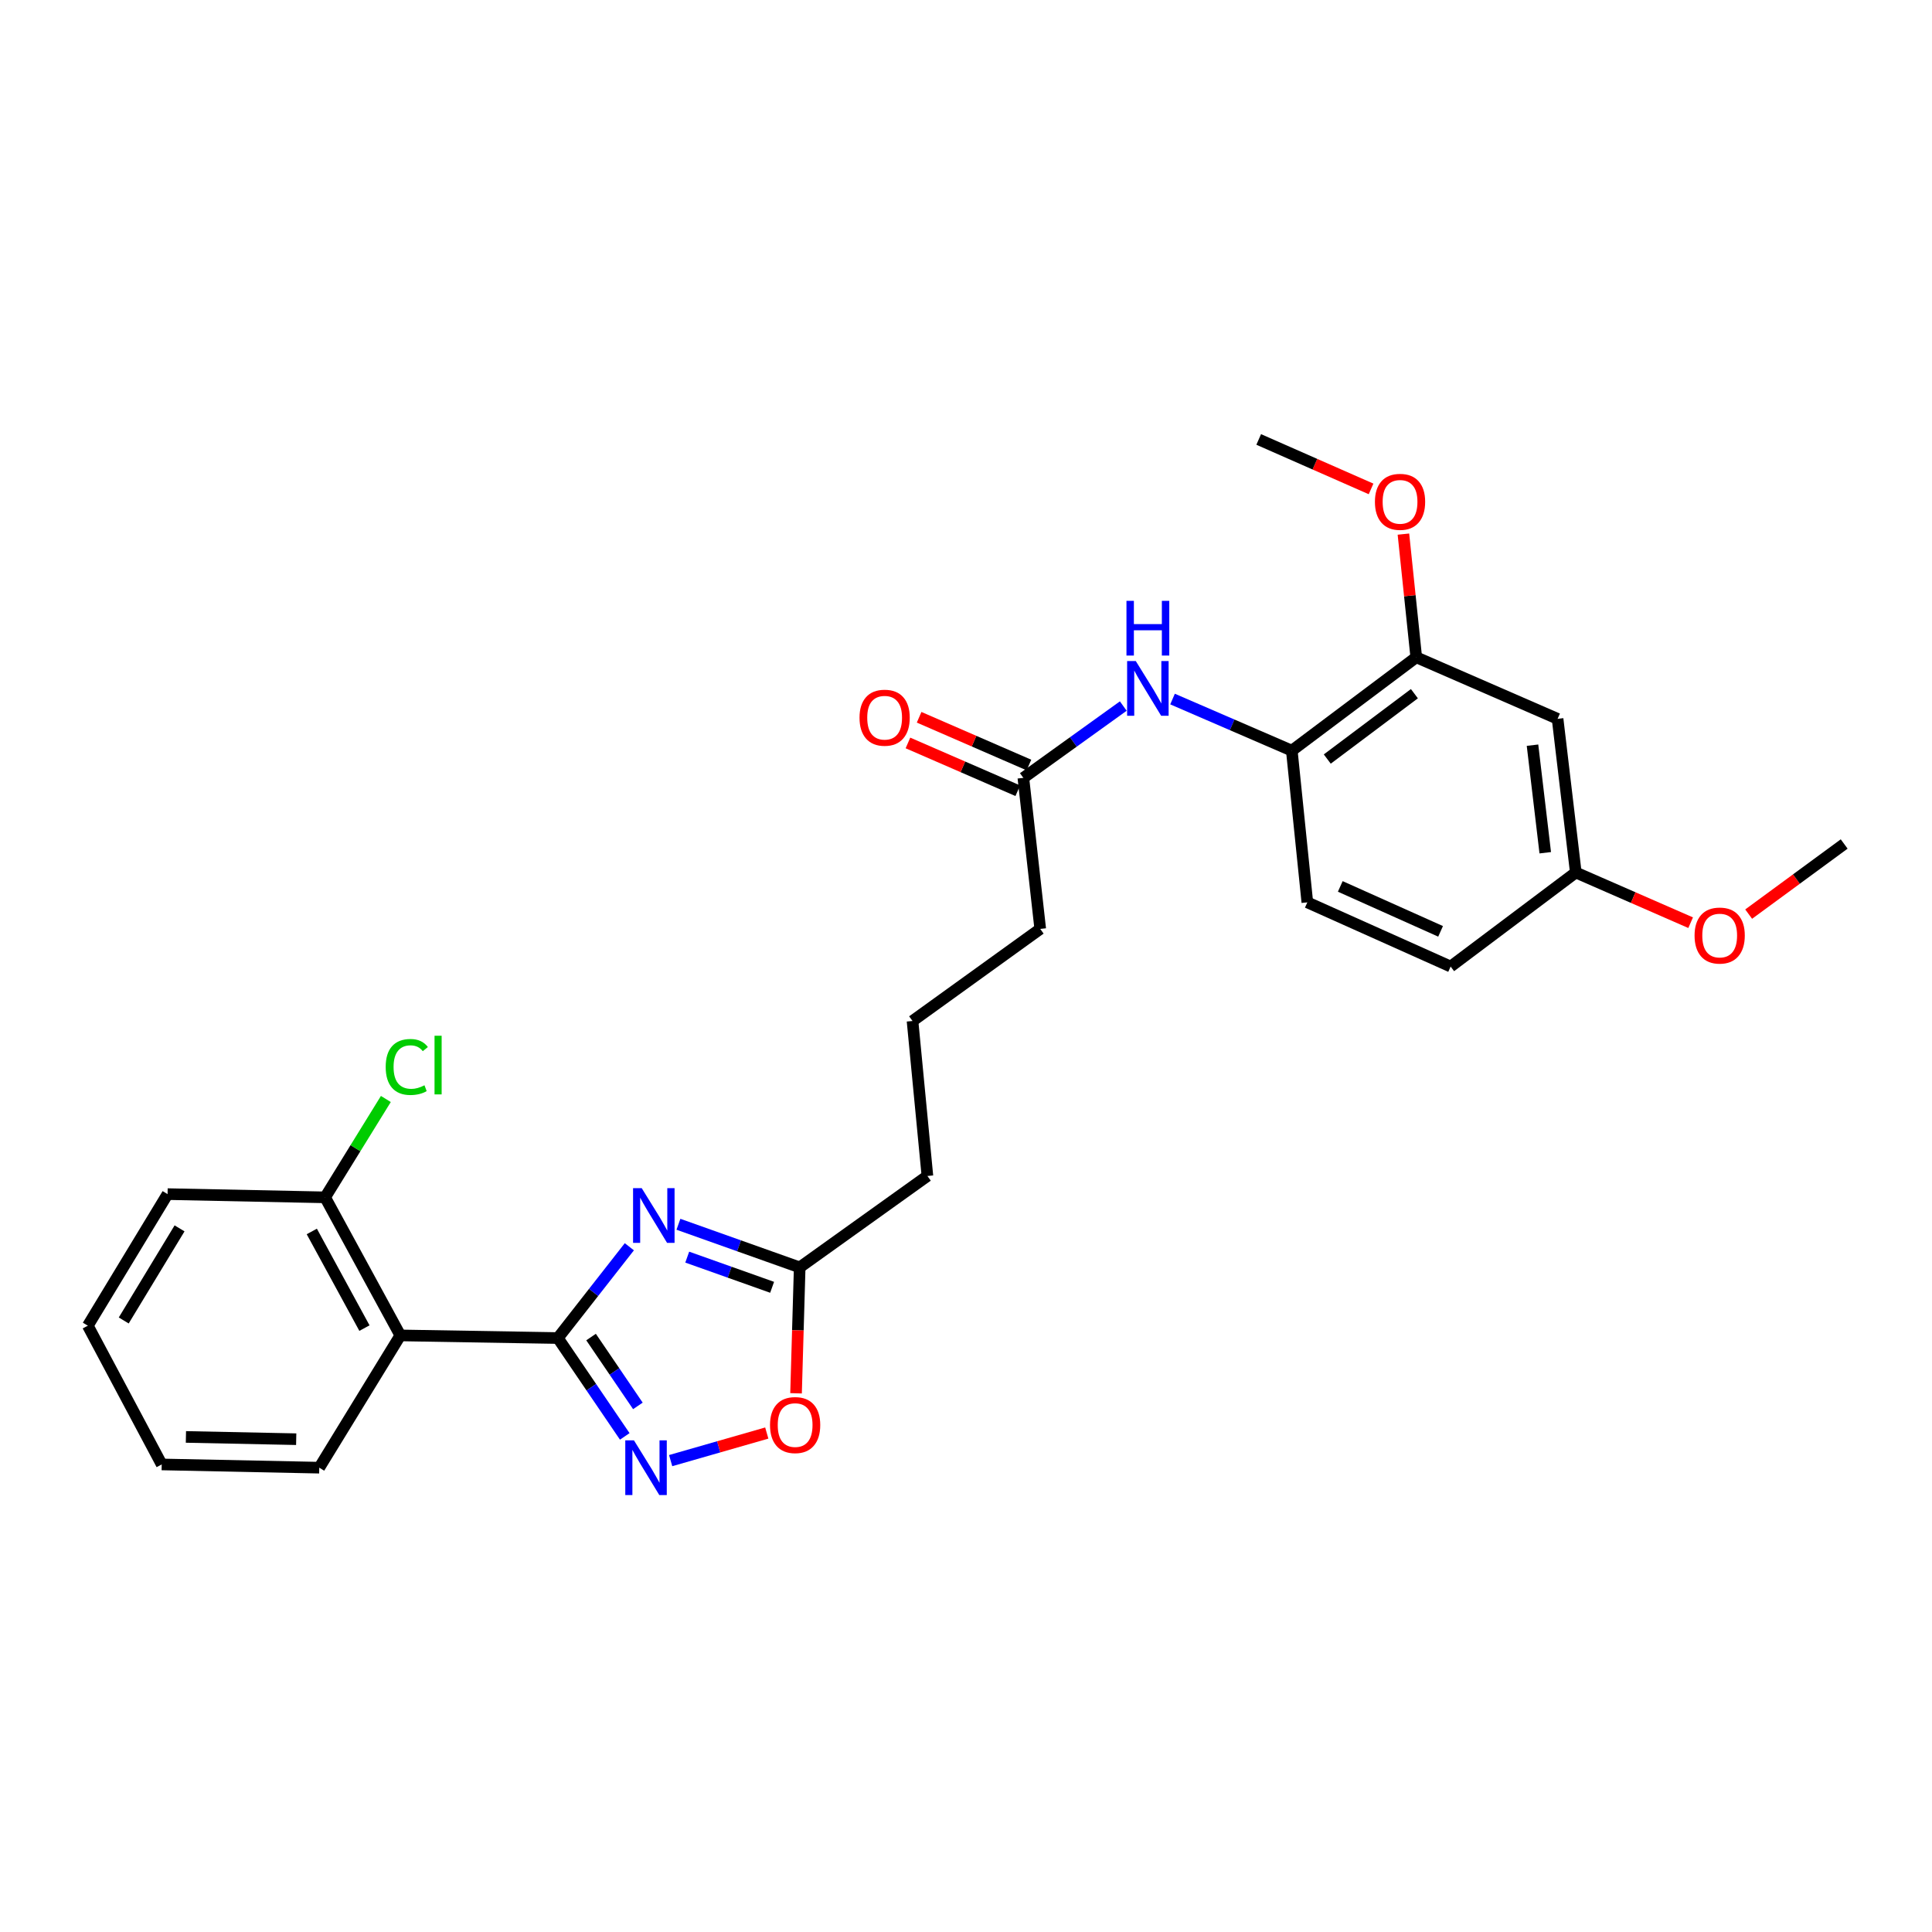 <?xml version='1.0' encoding='iso-8859-1'?>
<svg version='1.1' baseProfile='full'
              xmlns='http://www.w3.org/2000/svg'
                      xmlns:rdkit='http://www.rdkit.org/xml'
                      xmlns:xlink='http://www.w3.org/1999/xlink'
                  xml:space='preserve'
width='1000px' height='1000px' viewBox='0 0 1000 1000'>
<!-- END OF HEADER -->
<rect style='opacity:1.0;fill:#FFFFFF;stroke:none' width='1000' height='1000' x='0' y='0'> </rect>
<path class='bond-0' d='M 288.751,692.571 L 307.249,668.945' style='fill:none;fill-rule:evenodd;stroke:#000000;stroke-width:6px;stroke-linecap:butt;stroke-linejoin:miter;stroke-opacity:1' />
<path class='bond-0' d='M 307.249,668.945 L 325.748,645.319' style='fill:none;fill-rule:evenodd;stroke:#0000FF;stroke-width:6px;stroke-linecap:butt;stroke-linejoin:miter;stroke-opacity:1' />
<path class='bond-1' d='M 288.751,692.571 L 306.063,718.025' style='fill:none;fill-rule:evenodd;stroke:#000000;stroke-width:6px;stroke-linecap:butt;stroke-linejoin:miter;stroke-opacity:1' />
<path class='bond-1' d='M 306.063,718.025 L 323.375,743.48' style='fill:none;fill-rule:evenodd;stroke:#0000FF;stroke-width:6px;stroke-linecap:butt;stroke-linejoin:miter;stroke-opacity:1' />
<path class='bond-1' d='M 305.932,692.054 L 318.05,709.873' style='fill:none;fill-rule:evenodd;stroke:#000000;stroke-width:6px;stroke-linecap:butt;stroke-linejoin:miter;stroke-opacity:1' />
<path class='bond-1' d='M 318.05,709.873 L 330.169,727.691' style='fill:none;fill-rule:evenodd;stroke:#0000FF;stroke-width:6px;stroke-linecap:butt;stroke-linejoin:miter;stroke-opacity:1' />
<path class='bond-2' d='M 288.751,692.571 L 207.204,691.21' style='fill:none;fill-rule:evenodd;stroke:#000000;stroke-width:6px;stroke-linecap:butt;stroke-linejoin:miter;stroke-opacity:1' />
<path class='bond-3' d='M 351.155,633.677 L 382.537,644.837' style='fill:none;fill-rule:evenodd;stroke:#0000FF;stroke-width:6px;stroke-linecap:butt;stroke-linejoin:miter;stroke-opacity:1' />
<path class='bond-3' d='M 382.537,644.837 L 413.918,655.997' style='fill:none;fill-rule:evenodd;stroke:#000000;stroke-width:6px;stroke-linecap:butt;stroke-linejoin:miter;stroke-opacity:1' />
<path class='bond-3' d='M 355.712,650.684 L 377.679,658.496' style='fill:none;fill-rule:evenodd;stroke:#0000FF;stroke-width:6px;stroke-linecap:butt;stroke-linejoin:miter;stroke-opacity:1' />
<path class='bond-3' d='M 377.679,658.496 L 399.646,666.309' style='fill:none;fill-rule:evenodd;stroke:#000000;stroke-width:6px;stroke-linecap:butt;stroke-linejoin:miter;stroke-opacity:1' />
<path class='bond-4' d='M 347.132,756.012 L 372.008,748.875' style='fill:none;fill-rule:evenodd;stroke:#0000FF;stroke-width:6px;stroke-linecap:butt;stroke-linejoin:miter;stroke-opacity:1' />
<path class='bond-4' d='M 372.008,748.875 L 396.883,741.739' style='fill:none;fill-rule:evenodd;stroke:#FF0000;stroke-width:6px;stroke-linecap:butt;stroke-linejoin:miter;stroke-opacity:1' />
<path class='bond-10' d='M 207.204,691.21 L 168.279,619.746' style='fill:none;fill-rule:evenodd;stroke:#000000;stroke-width:6px;stroke-linecap:butt;stroke-linejoin:miter;stroke-opacity:1' />
<path class='bond-10' d='M 188.634,687.425 L 161.386,637.4' style='fill:none;fill-rule:evenodd;stroke:#000000;stroke-width:6px;stroke-linecap:butt;stroke-linejoin:miter;stroke-opacity:1' />
<path class='bond-17' d='M 207.204,691.21 L 165.25,759.669' style='fill:none;fill-rule:evenodd;stroke:#000000;stroke-width:6px;stroke-linecap:butt;stroke-linejoin:miter;stroke-opacity:1' />
<path class='bond-18' d='M 413.918,655.997 L 480.026,608.68' style='fill:none;fill-rule:evenodd;stroke:#000000;stroke-width:6px;stroke-linecap:butt;stroke-linejoin:miter;stroke-opacity:1' />
<path class='bond-27' d='M 413.918,655.997 L 412.975,688.583' style='fill:none;fill-rule:evenodd;stroke:#000000;stroke-width:6px;stroke-linecap:butt;stroke-linejoin:miter;stroke-opacity:1' />
<path class='bond-27' d='M 412.975,688.583 L 412.032,721.169' style='fill:none;fill-rule:evenodd;stroke:#FF0000;stroke-width:6px;stroke-linecap:butt;stroke-linejoin:miter;stroke-opacity:1' />
<path class='bond-5' d='M 581.411,365.452 L 555.549,384.039' style='fill:none;fill-rule:evenodd;stroke:#0000FF;stroke-width:6px;stroke-linecap:butt;stroke-linejoin:miter;stroke-opacity:1' />
<path class='bond-5' d='M 555.549,384.039 L 529.687,402.626' style='fill:none;fill-rule:evenodd;stroke:#000000;stroke-width:6px;stroke-linecap:butt;stroke-linejoin:miter;stroke-opacity:1' />
<path class='bond-6' d='M 606.905,361.83 L 637.77,375.181' style='fill:none;fill-rule:evenodd;stroke:#0000FF;stroke-width:6px;stroke-linecap:butt;stroke-linejoin:miter;stroke-opacity:1' />
<path class='bond-6' d='M 637.77,375.181 L 668.635,388.531' style='fill:none;fill-rule:evenodd;stroke:#000000;stroke-width:6px;stroke-linecap:butt;stroke-linejoin:miter;stroke-opacity:1' />
<path class='bond-7' d='M 668.635,388.531 L 733.051,340.207' style='fill:none;fill-rule:evenodd;stroke:#000000;stroke-width:6px;stroke-linecap:butt;stroke-linejoin:miter;stroke-opacity:1' />
<path class='bond-7' d='M 686.998,392.879 L 732.089,359.052' style='fill:none;fill-rule:evenodd;stroke:#000000;stroke-width:6px;stroke-linecap:butt;stroke-linejoin:miter;stroke-opacity:1' />
<path class='bond-12' d='M 668.635,388.531 L 676.673,467.058' style='fill:none;fill-rule:evenodd;stroke:#000000;stroke-width:6px;stroke-linecap:butt;stroke-linejoin:miter;stroke-opacity:1' />
<path class='bond-9' d='M 733.051,340.207 L 806.206,372.069' style='fill:none;fill-rule:evenodd;stroke:#000000;stroke-width:6px;stroke-linecap:butt;stroke-linejoin:miter;stroke-opacity:1' />
<path class='bond-16' d='M 733.051,340.207 L 729.73,308.329' style='fill:none;fill-rule:evenodd;stroke:#000000;stroke-width:6px;stroke-linecap:butt;stroke-linejoin:miter;stroke-opacity:1' />
<path class='bond-16' d='M 729.73,308.329 L 726.408,276.451' style='fill:none;fill-rule:evenodd;stroke:#FF0000;stroke-width:6px;stroke-linecap:butt;stroke-linejoin:miter;stroke-opacity:1' />
<path class='bond-8' d='M 529.687,402.626 L 538.426,480.806' style='fill:none;fill-rule:evenodd;stroke:#000000;stroke-width:6px;stroke-linecap:butt;stroke-linejoin:miter;stroke-opacity:1' />
<path class='bond-11' d='M 532.578,395.978 L 504.156,383.618' style='fill:none;fill-rule:evenodd;stroke:#000000;stroke-width:6px;stroke-linecap:butt;stroke-linejoin:miter;stroke-opacity:1' />
<path class='bond-11' d='M 504.156,383.618 L 475.734,371.258' style='fill:none;fill-rule:evenodd;stroke:#FF0000;stroke-width:6px;stroke-linecap:butt;stroke-linejoin:miter;stroke-opacity:1' />
<path class='bond-11' d='M 526.796,409.273 L 498.374,396.912' style='fill:none;fill-rule:evenodd;stroke:#000000;stroke-width:6px;stroke-linecap:butt;stroke-linejoin:miter;stroke-opacity:1' />
<path class='bond-11' d='M 498.374,396.912 L 469.952,384.552' style='fill:none;fill-rule:evenodd;stroke:#FF0000;stroke-width:6px;stroke-linecap:butt;stroke-linejoin:miter;stroke-opacity:1' />
<path class='bond-29' d='M 806.206,372.069 L 815.629,451.602' style='fill:none;fill-rule:evenodd;stroke:#000000;stroke-width:6px;stroke-linecap:butt;stroke-linejoin:miter;stroke-opacity:1' />
<path class='bond-29' d='M 793.223,385.704 L 799.819,441.378' style='fill:none;fill-rule:evenodd;stroke:#000000;stroke-width:6px;stroke-linecap:butt;stroke-linejoin:miter;stroke-opacity:1' />
<path class='bond-14' d='M 168.279,619.746 L 183.998,594.288' style='fill:none;fill-rule:evenodd;stroke:#000000;stroke-width:6px;stroke-linecap:butt;stroke-linejoin:miter;stroke-opacity:1' />
<path class='bond-14' d='M 183.998,594.288 L 199.717,568.831' style='fill:none;fill-rule:evenodd;stroke:#00CC00;stroke-width:6px;stroke-linecap:butt;stroke-linejoin:miter;stroke-opacity:1' />
<path class='bond-22' d='M 168.279,619.746 L 86.731,618.071' style='fill:none;fill-rule:evenodd;stroke:#000000;stroke-width:6px;stroke-linecap:butt;stroke-linejoin:miter;stroke-opacity:1' />
<path class='bond-15' d='M 676.673,467.058 L 750.843,500.281' style='fill:none;fill-rule:evenodd;stroke:#000000;stroke-width:6px;stroke-linecap:butt;stroke-linejoin:miter;stroke-opacity:1' />
<path class='bond-15' d='M 693.725,458.811 L 745.644,482.067' style='fill:none;fill-rule:evenodd;stroke:#000000;stroke-width:6px;stroke-linecap:butt;stroke-linejoin:miter;stroke-opacity:1' />
<path class='bond-13' d='M 815.629,451.602 L 750.843,500.281' style='fill:none;fill-rule:evenodd;stroke:#000000;stroke-width:6px;stroke-linecap:butt;stroke-linejoin:miter;stroke-opacity:1' />
<path class='bond-19' d='M 815.629,451.602 L 845.351,464.594' style='fill:none;fill-rule:evenodd;stroke:#000000;stroke-width:6px;stroke-linecap:butt;stroke-linejoin:miter;stroke-opacity:1' />
<path class='bond-19' d='M 845.351,464.594 L 875.073,477.586' style='fill:none;fill-rule:evenodd;stroke:#FF0000;stroke-width:6px;stroke-linecap:butt;stroke-linejoin:miter;stroke-opacity:1' />
<path class='bond-23' d='M 709.661,253.063 L 680.583,240.261' style='fill:none;fill-rule:evenodd;stroke:#FF0000;stroke-width:6px;stroke-linecap:butt;stroke-linejoin:miter;stroke-opacity:1' />
<path class='bond-23' d='M 680.583,240.261 L 651.504,227.458' style='fill:none;fill-rule:evenodd;stroke:#000000;stroke-width:6px;stroke-linecap:butt;stroke-linejoin:miter;stroke-opacity:1' />
<path class='bond-25' d='M 165.25,759.669 L 83.703,757.994' style='fill:none;fill-rule:evenodd;stroke:#000000;stroke-width:6px;stroke-linecap:butt;stroke-linejoin:miter;stroke-opacity:1' />
<path class='bond-25' d='M 153.316,744.923 L 96.233,743.751' style='fill:none;fill-rule:evenodd;stroke:#000000;stroke-width:6px;stroke-linecap:butt;stroke-linejoin:miter;stroke-opacity:1' />
<path class='bond-21' d='M 480.026,608.68 L 472.318,528.462' style='fill:none;fill-rule:evenodd;stroke:#000000;stroke-width:6px;stroke-linecap:butt;stroke-linejoin:miter;stroke-opacity:1' />
<path class='bond-24' d='M 905.104,473.145 L 929.825,454.996' style='fill:none;fill-rule:evenodd;stroke:#FF0000;stroke-width:6px;stroke-linecap:butt;stroke-linejoin:miter;stroke-opacity:1' />
<path class='bond-24' d='M 929.825,454.996 L 954.545,436.847' style='fill:none;fill-rule:evenodd;stroke:#000000;stroke-width:6px;stroke-linecap:butt;stroke-linejoin:miter;stroke-opacity:1' />
<path class='bond-20' d='M 538.426,480.806 L 472.318,528.462' style='fill:none;fill-rule:evenodd;stroke:#000000;stroke-width:6px;stroke-linecap:butt;stroke-linejoin:miter;stroke-opacity:1' />
<path class='bond-28' d='M 86.731,618.071 L 45.455,686.176' style='fill:none;fill-rule:evenodd;stroke:#000000;stroke-width:6px;stroke-linecap:butt;stroke-linejoin:miter;stroke-opacity:1' />
<path class='bond-28' d='M 92.938,635.801 L 64.044,683.474' style='fill:none;fill-rule:evenodd;stroke:#000000;stroke-width:6px;stroke-linecap:butt;stroke-linejoin:miter;stroke-opacity:1' />
<path class='bond-26' d='M 83.703,757.994 L 45.455,686.176' style='fill:none;fill-rule:evenodd;stroke:#000000;stroke-width:6px;stroke-linecap:butt;stroke-linejoin:miter;stroke-opacity:1' />
<path  class='atom-1' d='M 332.152 614.985
L 341.432 629.985
Q 342.352 631.465, 343.832 634.145
Q 345.312 636.825, 345.392 636.985
L 345.392 614.985
L 349.152 614.985
L 349.152 643.305
L 345.272 643.305
L 335.312 626.905
Q 334.152 624.985, 332.912 622.785
Q 331.712 620.585, 331.352 619.905
L 331.352 643.305
L 327.672 643.305
L 327.672 614.985
L 332.152 614.985
' fill='#0000FF'/>
<path  class='atom-2' d='M 328.125 745.509
L 337.405 760.509
Q 338.325 761.989, 339.805 764.669
Q 341.285 767.349, 341.365 767.509
L 341.365 745.509
L 345.125 745.509
L 345.125 773.829
L 341.245 773.829
L 331.285 757.429
Q 330.125 755.509, 328.885 753.309
Q 327.685 751.109, 327.325 750.429
L 327.325 773.829
L 323.645 773.829
L 323.645 745.509
L 328.125 745.509
' fill='#0000FF'/>
<path  class='atom-5' d='M 398.559 737.608
Q 398.559 730.808, 401.919 727.008
Q 405.279 723.208, 411.559 723.208
Q 417.839 723.208, 421.199 727.008
Q 424.559 730.808, 424.559 737.608
Q 424.559 744.488, 421.159 748.408
Q 417.759 752.288, 411.559 752.288
Q 405.319 752.288, 401.919 748.408
Q 398.559 744.528, 398.559 737.608
M 411.559 749.088
Q 415.879 749.088, 418.199 746.208
Q 420.559 743.288, 420.559 737.608
Q 420.559 732.048, 418.199 729.248
Q 415.879 726.408, 411.559 726.408
Q 407.239 726.408, 404.879 729.208
Q 402.559 732.008, 402.559 737.608
Q 402.559 743.328, 404.879 746.208
Q 407.239 749.088, 411.559 749.088
' fill='#FF0000'/>
<path  class='atom-6' d='M 587.876 342.147
L 597.156 357.147
Q 598.076 358.627, 599.556 361.307
Q 601.036 363.987, 601.116 364.147
L 601.116 342.147
L 604.876 342.147
L 604.876 370.467
L 600.996 370.467
L 591.036 354.067
Q 589.876 352.147, 588.636 349.947
Q 587.436 347.747, 587.076 347.067
L 587.076 370.467
L 583.396 370.467
L 583.396 342.147
L 587.876 342.147
' fill='#0000FF'/>
<path  class='atom-6' d='M 583.056 310.995
L 586.896 310.995
L 586.896 323.035
L 601.376 323.035
L 601.376 310.995
L 605.216 310.995
L 605.216 339.315
L 601.376 339.315
L 601.376 326.235
L 586.896 326.235
L 586.896 339.315
L 583.056 339.315
L 583.056 310.995
' fill='#0000FF'/>
<path  class='atom-12' d='M 444.885 371.48
Q 444.885 364.68, 448.245 360.88
Q 451.605 357.08, 457.885 357.08
Q 464.165 357.08, 467.525 360.88
Q 470.885 364.68, 470.885 371.48
Q 470.885 378.36, 467.485 382.28
Q 464.085 386.16, 457.885 386.16
Q 451.645 386.16, 448.245 382.28
Q 444.885 378.4, 444.885 371.48
M 457.885 382.96
Q 462.205 382.96, 464.525 380.08
Q 466.885 377.16, 466.885 371.48
Q 466.885 365.92, 464.525 363.12
Q 462.205 360.28, 457.885 360.28
Q 453.565 360.28, 451.205 363.08
Q 448.885 365.88, 448.885 371.48
Q 448.885 377.2, 451.205 380.08
Q 453.565 382.96, 457.885 382.96
' fill='#FF0000'/>
<path  class='atom-15' d='M 199.634 552.259
Q 199.634 545.219, 202.914 541.539
Q 206.234 537.819, 212.514 537.819
Q 218.354 537.819, 221.474 541.939
L 218.834 544.099
Q 216.554 541.099, 212.514 541.099
Q 208.234 541.099, 205.954 543.979
Q 203.714 546.819, 203.714 552.259
Q 203.714 557.859, 206.034 560.739
Q 208.394 563.619, 212.954 563.619
Q 216.074 563.619, 219.714 561.739
L 220.834 564.739
Q 219.354 565.699, 217.114 566.259
Q 214.874 566.819, 212.394 566.819
Q 206.234 566.819, 202.914 563.059
Q 199.634 559.299, 199.634 552.259
' fill='#00CC00'/>
<path  class='atom-15' d='M 224.914 536.099
L 228.594 536.099
L 228.594 566.459
L 224.914 566.459
L 224.914 536.099
' fill='#00CC00'/>
<path  class='atom-17' d='M 711.659 259.746
Q 711.659 252.946, 715.019 249.146
Q 718.379 245.346, 724.659 245.346
Q 730.939 245.346, 734.299 249.146
Q 737.659 252.946, 737.659 259.746
Q 737.659 266.626, 734.259 270.546
Q 730.859 274.426, 724.659 274.426
Q 718.419 274.426, 715.019 270.546
Q 711.659 266.666, 711.659 259.746
M 724.659 271.226
Q 728.979 271.226, 731.299 268.346
Q 733.659 265.426, 733.659 259.746
Q 733.659 254.186, 731.299 251.386
Q 728.979 248.546, 724.659 248.546
Q 720.339 248.546, 717.979 251.346
Q 715.659 254.146, 715.659 259.746
Q 715.659 265.466, 717.979 268.346
Q 720.339 271.226, 724.659 271.226
' fill='#FF0000'/>
<path  class='atom-20' d='M 877.105 484.237
Q 877.105 477.437, 880.465 473.637
Q 883.825 469.837, 890.105 469.837
Q 896.385 469.837, 899.745 473.637
Q 903.105 477.437, 903.105 484.237
Q 903.105 491.117, 899.705 495.037
Q 896.305 498.917, 890.105 498.917
Q 883.865 498.917, 880.465 495.037
Q 877.105 491.157, 877.105 484.237
M 890.105 495.717
Q 894.425 495.717, 896.745 492.837
Q 899.105 489.917, 899.105 484.237
Q 899.105 478.677, 896.745 475.877
Q 894.425 473.037, 890.105 473.037
Q 885.785 473.037, 883.425 475.837
Q 881.105 478.637, 881.105 484.237
Q 881.105 489.957, 883.425 492.837
Q 885.785 495.717, 890.105 495.717
' fill='#FF0000'/>
</svg>
